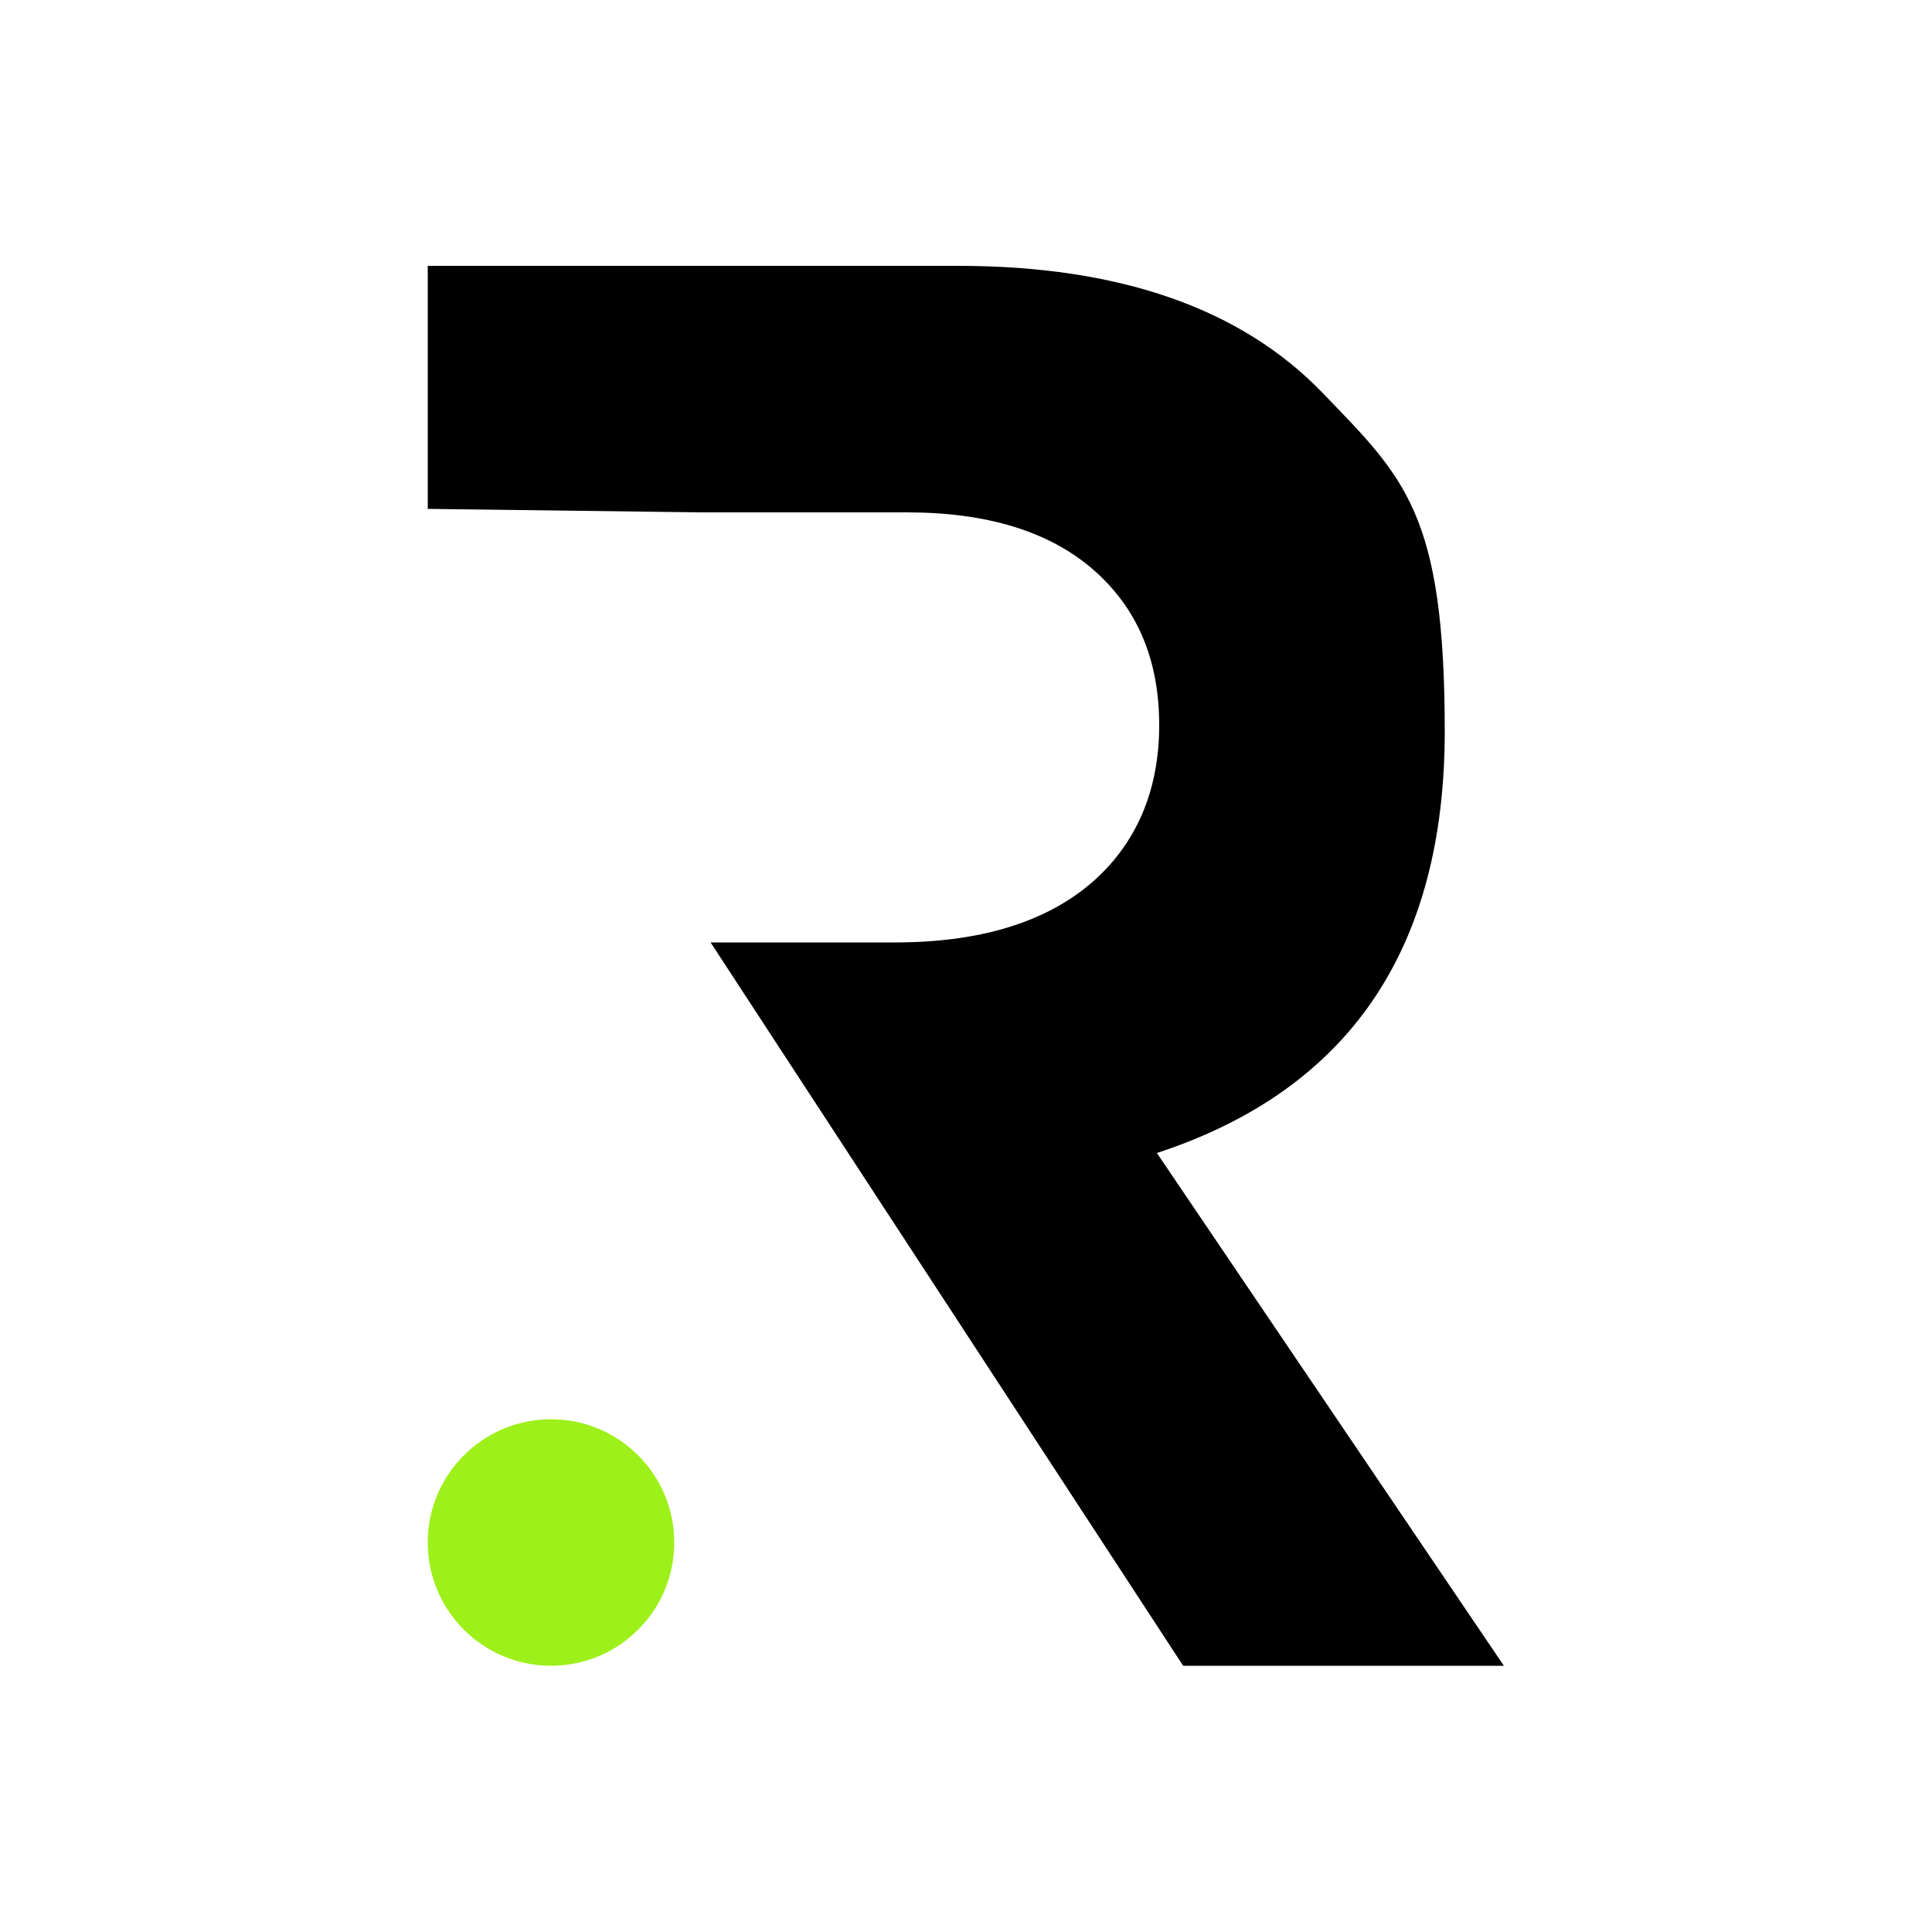 <?xml version="1.0" encoding="UTF-8"?>
<svg id="Layer_1" data-name="Layer 1" xmlns="http://www.w3.org/2000/svg" width="500" height="500" version="1.1" viewBox="0 0 500 500">
  <defs>
    <style>
      .cls-1 {
        fill: #000;
      }

      .cls-1, .cls-2 {
        stroke-width: 0px;
      }

      .cls-2 {
        fill: #9ef01a;
      }
    </style>
  </defs>
  <path class="cls-1" d="M181.6,132.6h53.1c20.7,0,36.8,4.9,48.2,14.8,11.4,9.9,17.1,23.3,17.1,40.3s-6,31-17.9,41.1c-11.9,10-28.7,15.1-50.5,15.1h-47.7l122.3,187.2h83l-89.8-132.7c49.7-16.3,74.5-52.7,74.5-109.2s-10.5-65.6-31.6-87.5c-21.1-21.9-52.6-32.9-94.4-32.9H110.7v62.9l70.9.9Z"/>
  <circle class="cls-2" cx="142.6" cy="399.2" r="31.9"/>
</svg>